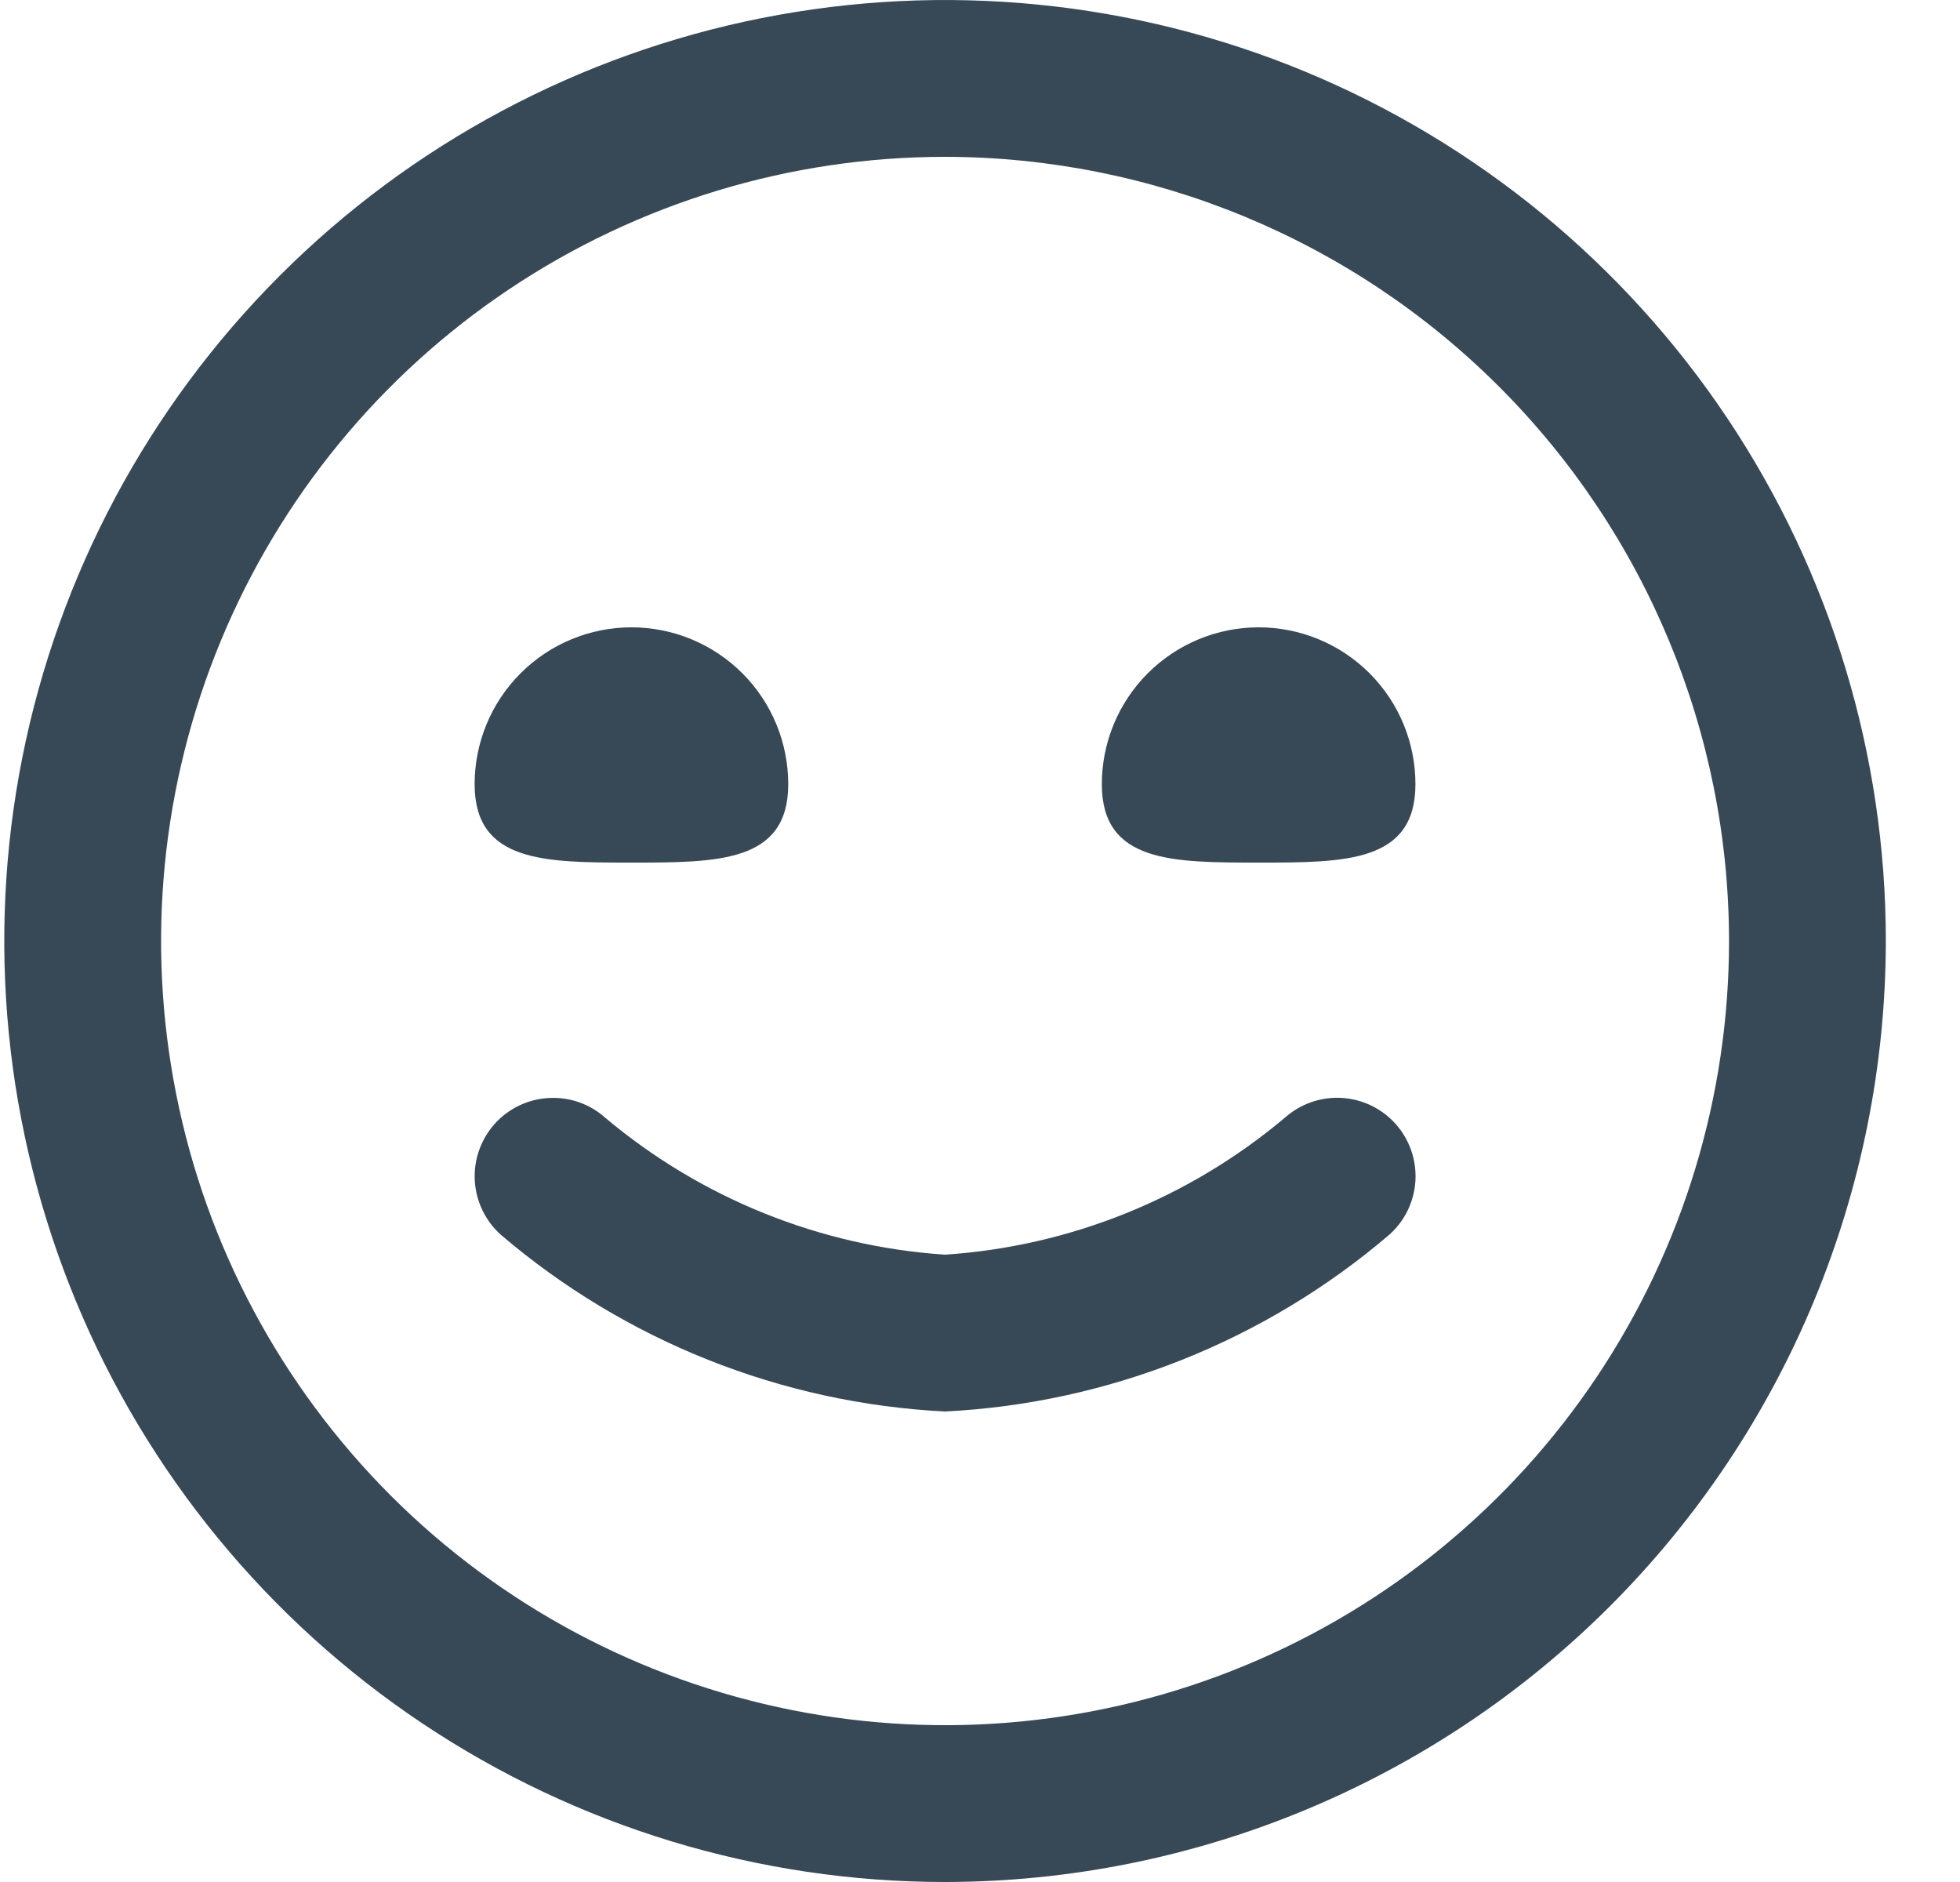 <svg width="25" height="24" viewBox="0 0 25 24" fill="none" xmlns="http://www.w3.org/2000/svg">
<g clip-path="url(#clip0_242_787)">
<path d="M12.054 24C9.681 24 7.361 23.296 5.388 21.978C3.414 20.659 1.876 18.785 0.968 16.592C0.06 14.399 -0.178 11.987 0.285 9.659C0.748 7.331 1.891 5.193 3.569 3.515C5.247 1.836 7.386 0.694 9.713 0.231C12.041 -0.232 14.454 0.005 16.647 0.913C18.839 1.822 20.713 3.36 22.032 5.333C23.351 7.307 24.054 9.627 24.054 12C24.051 15.181 22.786 18.232 20.536 20.482C18.286 22.731 15.236 23.997 12.054 24ZM12.054 2C10.077 2 8.143 2.587 6.499 3.685C4.854 4.784 3.573 6.346 2.816 8.173C2.059 10 1.861 12.011 2.247 13.951C2.632 15.891 3.585 17.672 4.983 19.071C6.382 20.47 8.164 21.422 10.104 21.808C12.043 22.194 14.054 21.996 15.881 21.239C17.709 20.482 19.27 19.2 20.369 17.556C21.468 15.911 22.054 13.978 22.054 12C22.052 9.349 20.997 6.807 19.122 4.932C17.248 3.057 14.706 2.003 12.054 2ZM17.72 15.746C17.919 15.57 18.038 15.322 18.054 15.057C18.069 14.792 17.979 14.532 17.802 14.334C17.626 14.136 17.378 14.016 17.113 14.001C16.849 13.985 16.589 14.076 16.39 14.252C15.168 15.281 13.649 15.894 12.054 16C10.461 15.894 8.943 15.282 7.72 14.254C7.523 14.077 7.263 13.987 6.998 14.002C6.733 14.017 6.485 14.136 6.308 14.334C6.132 14.532 6.041 14.792 6.056 15.057C6.071 15.321 6.191 15.569 6.388 15.746C7.976 17.102 9.969 17.895 12.054 18C14.14 17.895 16.133 17.102 17.72 15.746ZM6.054 10C6.054 11 6.949 11 8.054 11C9.159 11 10.054 11 10.054 10C10.054 9.47 9.844 8.961 9.469 8.586C9.094 8.211 8.585 8 8.054 8C7.524 8 7.015 8.211 6.64 8.586C6.265 8.961 6.054 9.47 6.054 10ZM14.054 10C14.054 11 14.949 11 16.054 11C17.159 11 18.054 11 18.054 10C18.054 9.47 17.844 8.961 17.469 8.586C17.094 8.211 16.585 8 16.054 8C15.524 8 15.015 8.211 14.64 8.586C14.265 8.961 14.054 9.47 14.054 10Z" fill="#374957"/>
</g>
<defs>
<clipPath id="clip0_242_787">
<rect width="24" height="24" fill="white" transform="translate(0.054)"/>
</clipPath>
</defs>
</svg>
